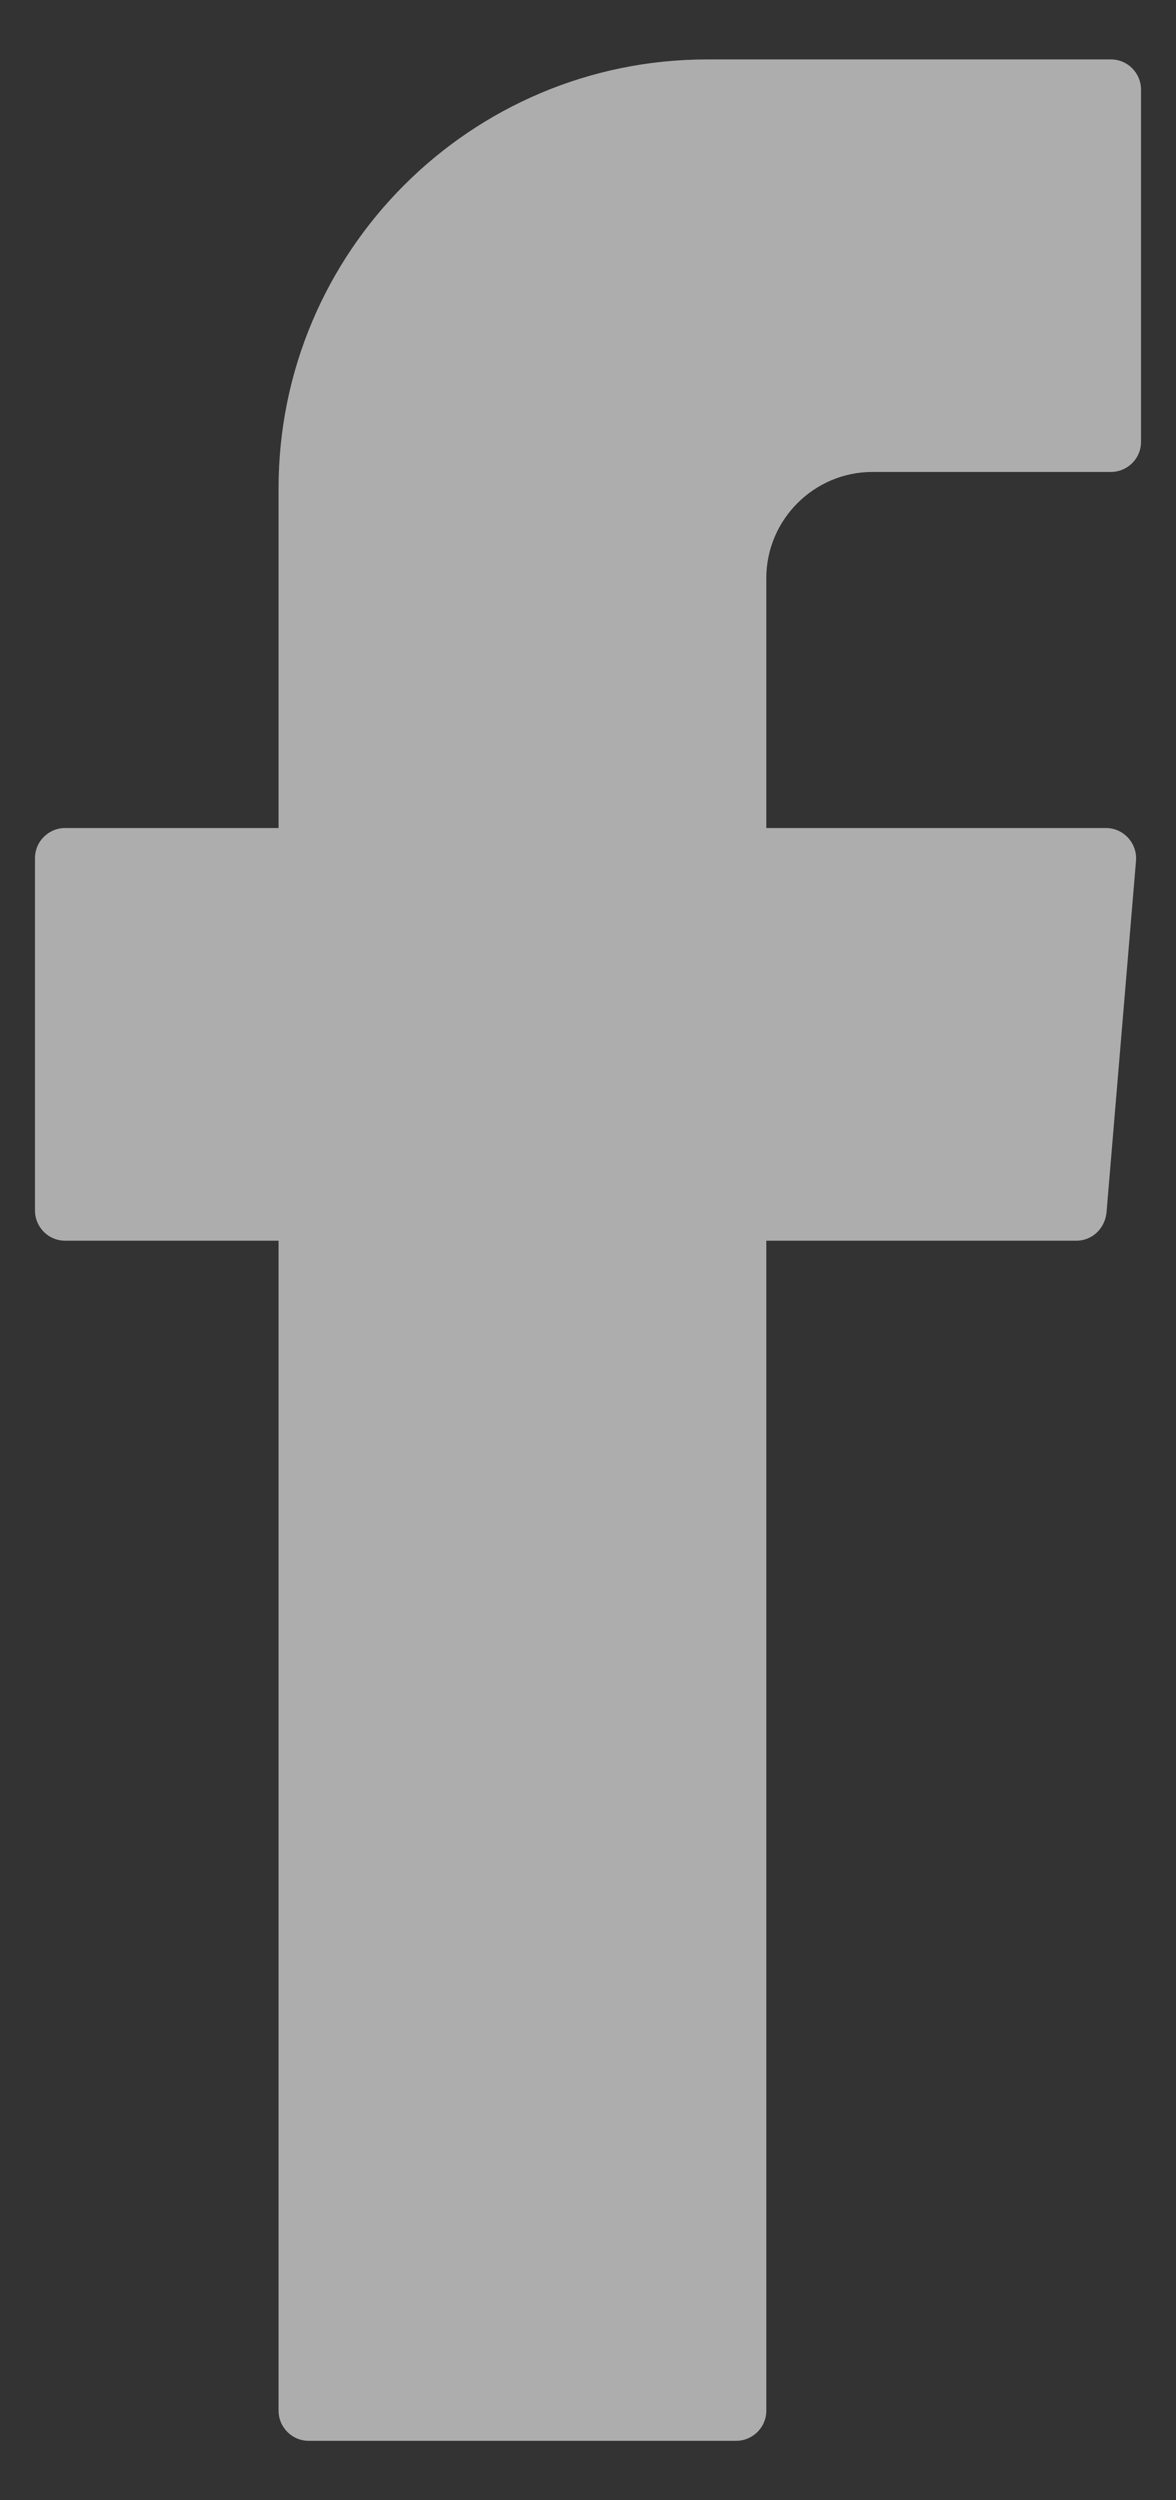 <svg
  width="8"
  height="17"
  viewBox="0 0 8 17"
  fill="none"
  xmlns="http://www.w3.org/2000/svg"
>
  <rect x="0" y="0" width="8" height="17" fill="#333333" stroke="none"/>
  <path
    fill-rule="evenodd"
    clip-rule="evenodd"
    d="M1.895 8.564V16.391C1.895 16.502 1.985 16.596 2.1 16.596H5.008C5.119 16.596 5.213 16.506 5.213 16.391V8.436H7.322C7.429 8.436 7.514 8.355 7.527 8.248L7.728 5.852C7.737 5.733 7.643 5.63 7.523 5.63H5.213V3.931C5.213 3.534 5.537 3.209 5.935 3.209H7.557C7.668 3.209 7.762 3.12 7.762 3.004V0.609C7.762 0.498 7.672 0.404 7.557 0.404H4.812C3.202 0.404 1.895 1.71 1.895 3.32V5.63H0.443C0.332 5.63 0.238 5.72 0.238 5.835V8.231C0.238 8.342 0.328 8.436 0.443 8.436H1.895V8.564Z"
    fill="white"
    fill-opacity="0.6"
  />
</svg>
